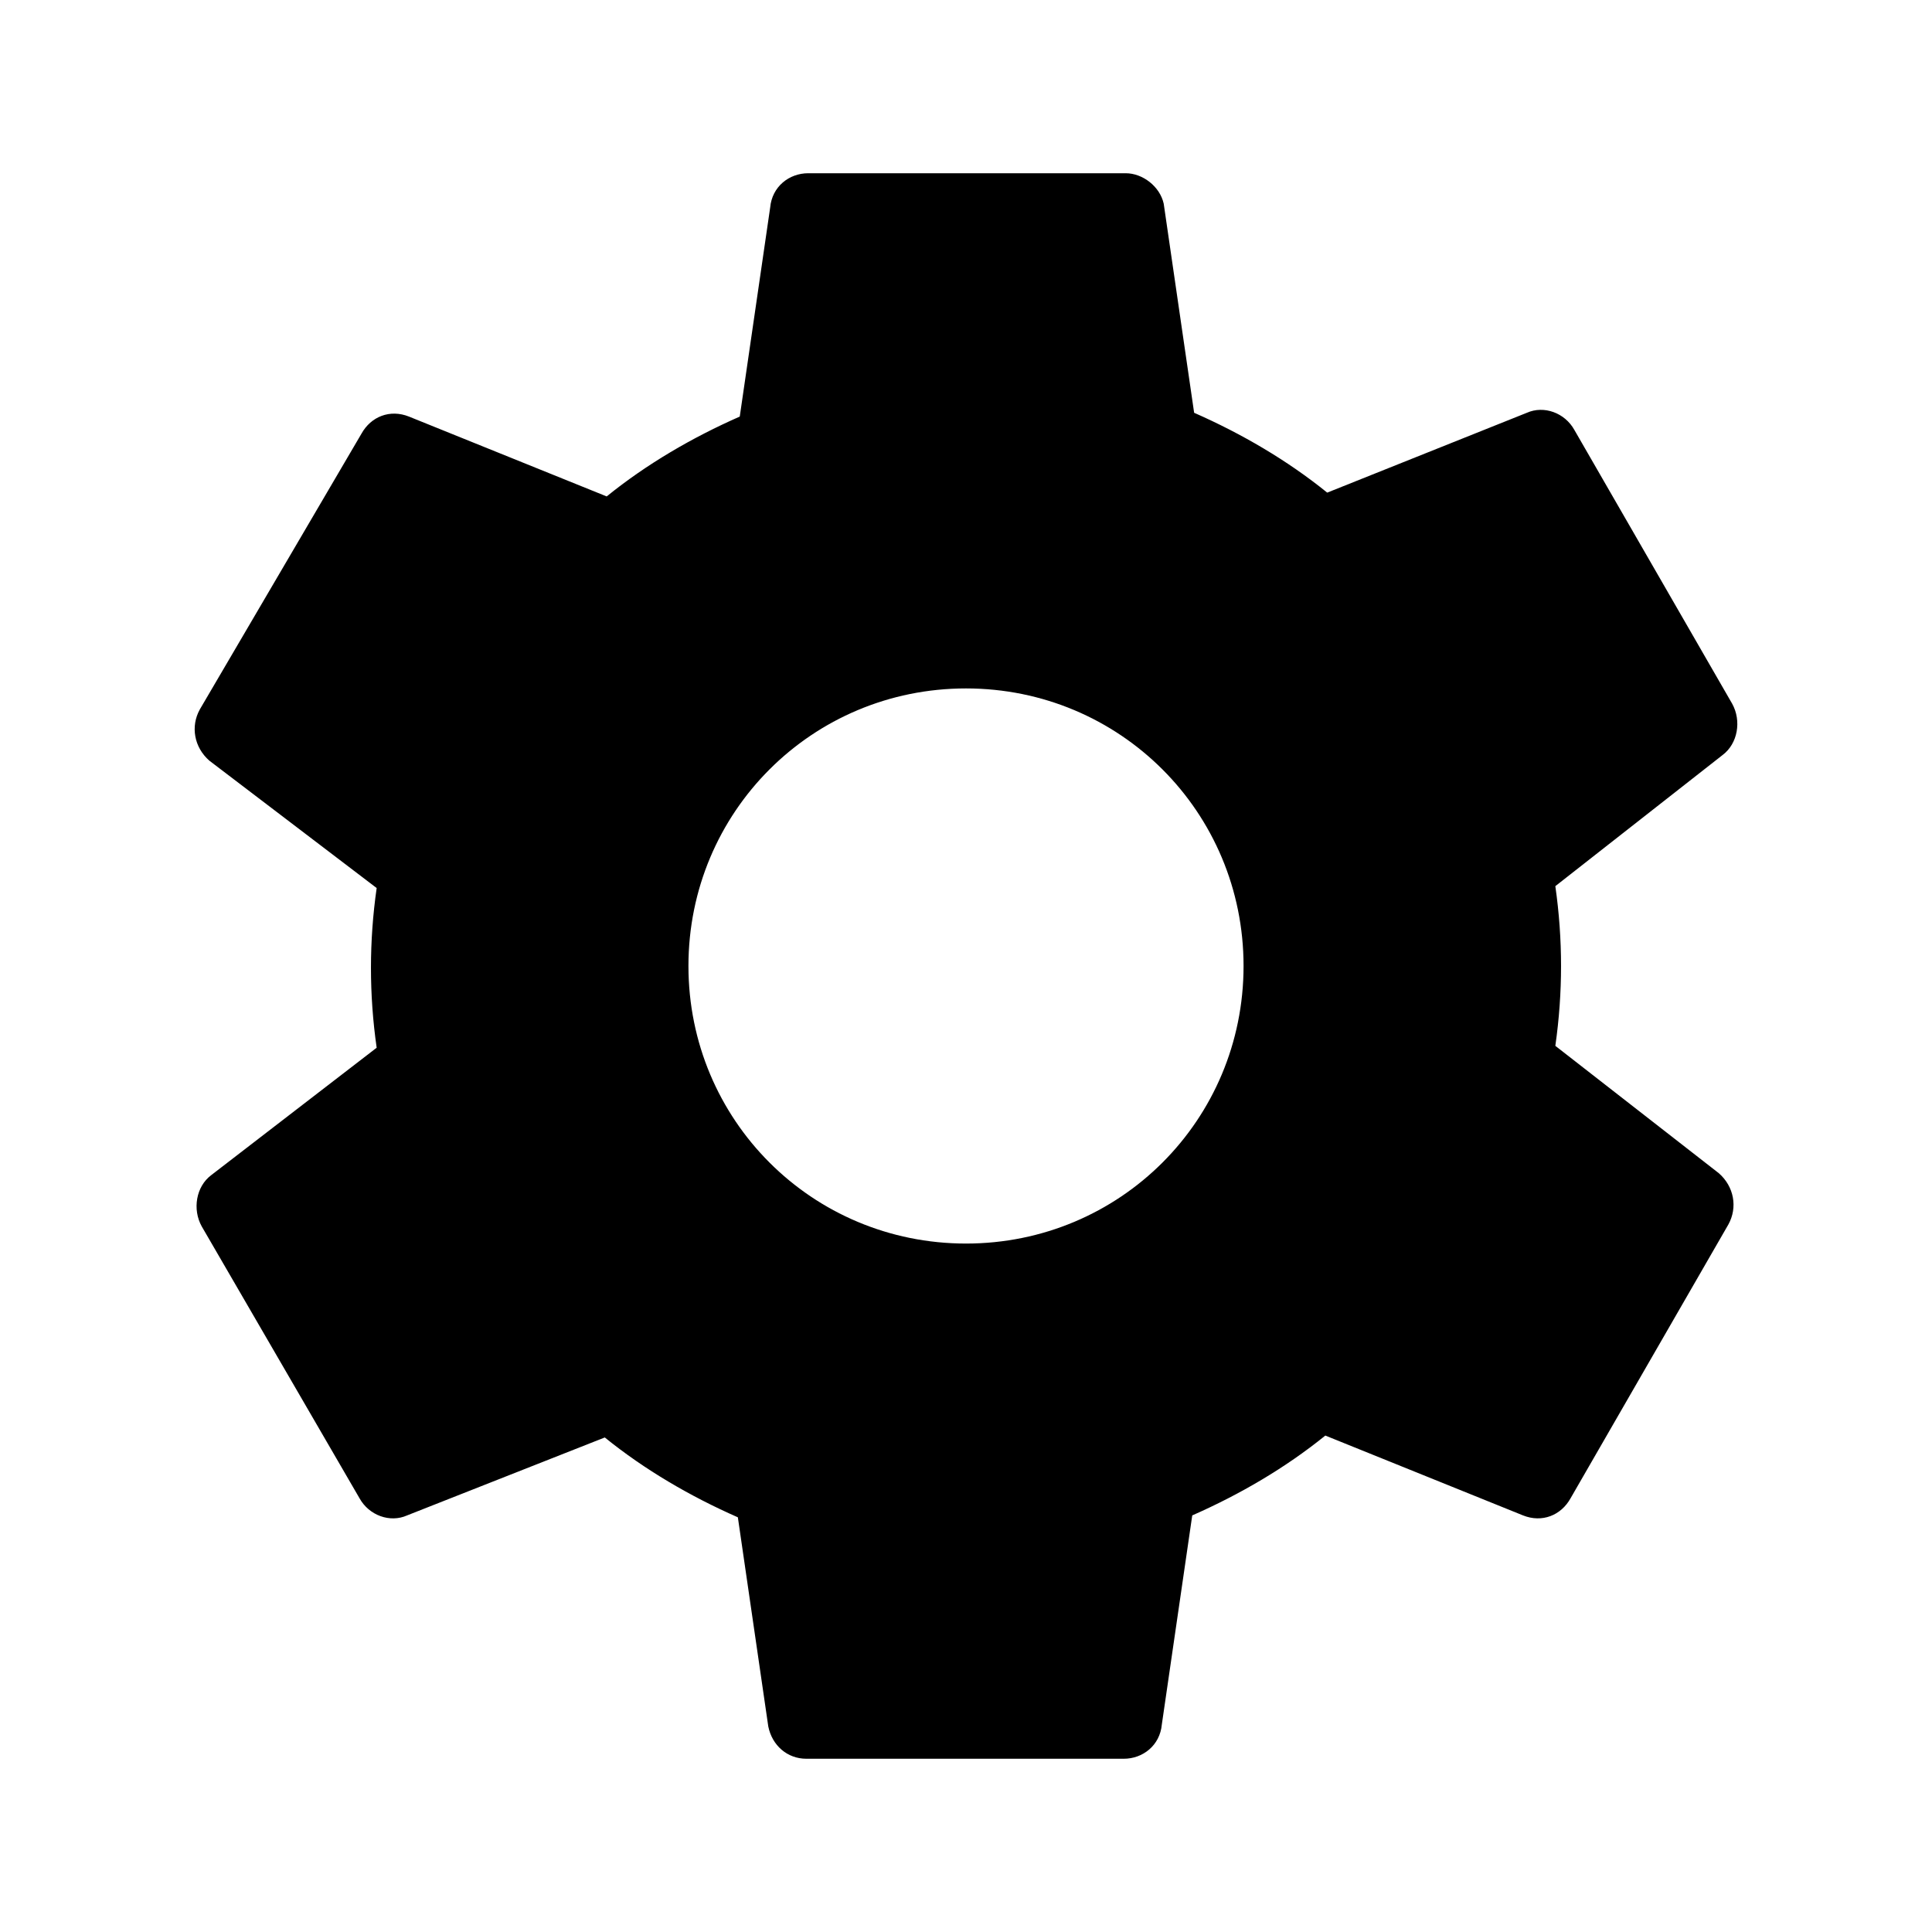 <?xml version="1.0" encoding="UTF-8"?>
<!-- Uploaded to: ICON Repo, www.svgrepo.com, Generator: ICON Repo Mixer Tools -->
<svg fill="#000000" width="800px" height="800px" version="1.1" viewBox="144 144 512 512" xmlns="http://www.w3.org/2000/svg">
 <path d="m556.18 421.16c1.008-7.055 1.512-14.105 1.512-21.16s-0.504-14.105-1.512-21.16l44.336-34.762c4.031-3.023 5.039-9.07 2.519-13.602l-41.816-72.547c-2.519-4.535-8.062-6.551-12.594-4.535l-52.902 21.156c-10.578-8.566-22.672-15.617-35.266-21.16l-8.062-55.418c-1.008-4.535-5.543-8.062-10.078-8.062h-84.133c-5.039 0-9.574 3.527-10.078 9.07l-8.062 55.418c-12.594 5.543-24.688 12.594-35.266 21.16l-52.395-21.16c-5.039-2.016-10.078 0-12.594 4.535l-42.824 73.051c-2.519 4.535-1.512 10.078 2.519 13.602l44.336 33.754c-1.008 7.055-1.512 14.105-1.512 21.16s0.504 14.105 1.512 21.16l-43.836 33.758c-4.031 3.023-5.039 9.07-2.519 13.602l41.82 72.047c2.519 4.535 8.062 6.551 12.594 4.535l52.395-20.66c10.578 8.566 22.672 15.617 35.266 21.16l8.062 55.418c1.008 5.039 5.039 8.566 10.078 8.566h84.137c5.039 0 9.574-3.527 10.078-9.07l8.062-55.418c12.594-5.543 24.688-12.594 35.266-21.16l52.395 21.16c5.039 2.016 10.078 0 12.594-4.535l41.816-72.547c2.519-4.535 1.512-10.078-2.519-13.602zm-156.18 52.395c-40.809 0-73.555-32.746-73.555-73.555-0.004-40.809 32.746-73.559 73.555-73.559s73.555 32.75 73.555 73.559-32.746 73.555-73.555 73.555z"/>
</svg>